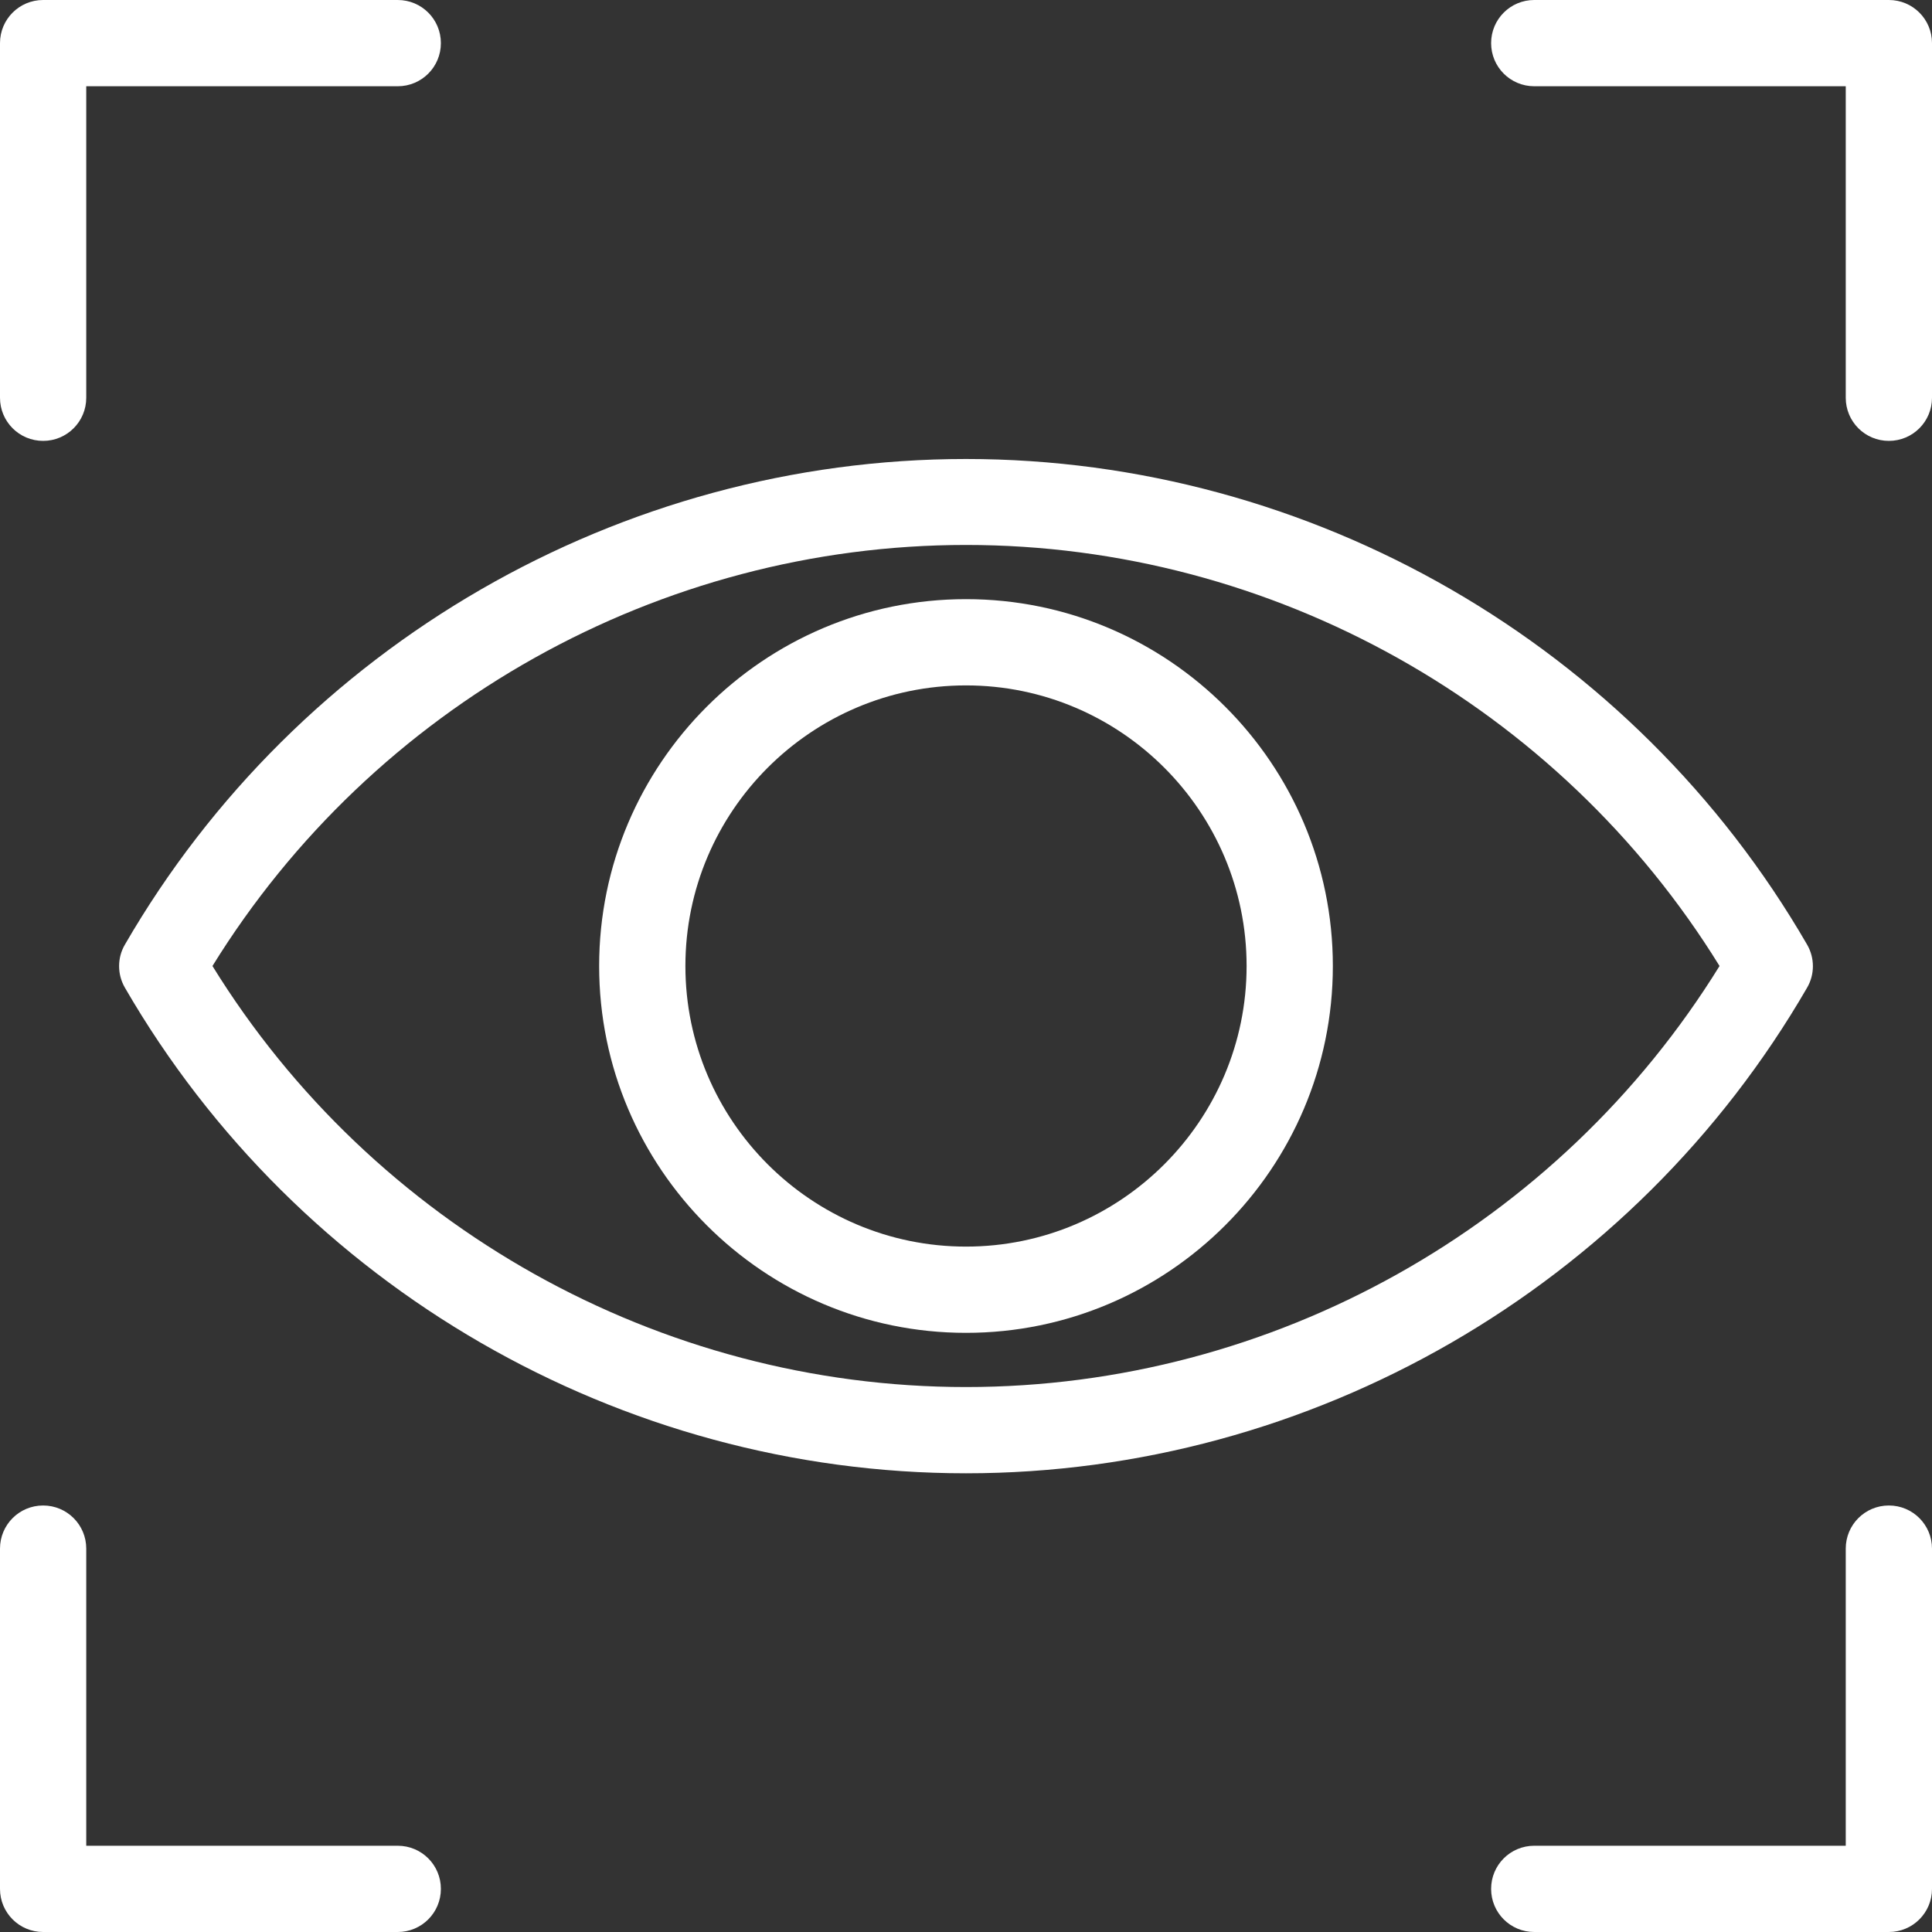 <?xml version="1.0" encoding="UTF-8"?><svg id="Layer_1" xmlns="http://www.w3.org/2000/svg" viewBox="0 0 134.4 134.4"><rect x="0" y="0" width="134.4" height="134.4" fill="#333333" stroke="none"/><defs><style>.cls-1{fill:#fff;}</style></defs><path class="cls-1" d="M67.2,102.49c-24.03,0-46.45-12.94-58.51-33.78-.54-.93-.54-2.08,0-3,12.06-20.84,34.48-33.78,58.51-33.78s46.45,12.94,58.51,33.78c.54,.93,.54,2.08,0,3-12.06,20.84-34.48,33.78-58.51,33.78ZM14.78,67.2c11.18,18.11,31.1,29.29,52.42,29.29s41.23-11.18,52.42-29.29c-11.18-18.11-31.1-29.29-52.42-29.29s-41.23,11.18-52.42,29.29Z"/><path class="cls-1" d="M67.2,92.72c-14.07,0-25.52-11.45-25.52-25.52s11.45-25.52,25.52-25.52,25.52,11.45,25.52,25.52-11.45,25.52-25.52,25.52Zm0-45.04c-10.76,0-19.52,8.76-19.52,19.52s8.76,19.52,19.52,19.52,19.52-8.76,19.52-19.52-8.76-19.52-19.52-19.52Z"/><g><path class="cls-1" d="M131.4,134.4h-24.67c-1.66,0-3-1.34-3-3s1.34-3,3-3h21.67v-20.67c0-1.66,1.34-3,3-3s3,1.34,3,3v23.67c0,1.66-1.34,3-3,3Z"/><path class="cls-1" d="M3,30.67c-1.66,0-3-1.34-3-3V3C0,1.34,1.34,0,3,0H27.67c1.66,0,3,1.34,3,3s-1.34,3-3,3H6V27.67c0,1.66-1.34,3-3,3Z"/><path class="cls-1" d="M27.67,134.4H3c-1.66,0-3-1.34-3-3v-23.67c0-1.66,1.34-3,3-3s3,1.34,3,3v20.67H27.67c1.66,0,3,1.34,3,3s-1.34,3-3,3Z"/><path class="cls-1" d="M131.4,30.67c-1.66,0-3-1.34-3-3V6h-21.67c-1.66,0-3-1.34-3-3s1.34-3,3-3h24.67c1.66,0,3,1.34,3,3V27.67c0,1.66-1.34,3-3,3Z"/></g></svg>
